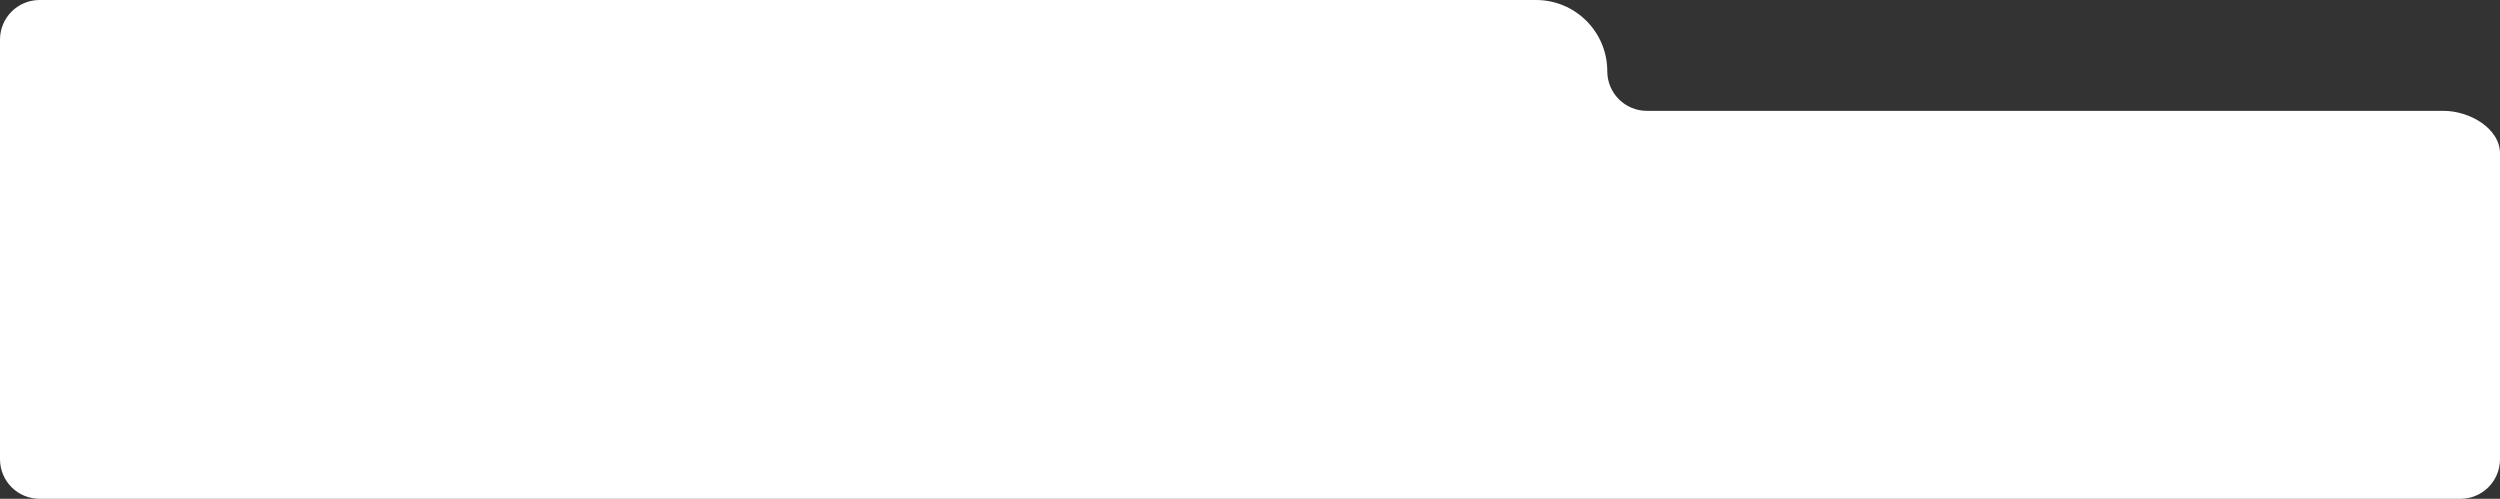 <svg width="1263" height="252" viewBox="0 0 1263 252" fill="none" xmlns="http://www.w3.org/2000/svg">
<rect x="0" y="0" width="1263" height="252" fill="#333333" stroke="none"/>
<path fill-rule="evenodd" clip-rule="evenodd" d="M1263 77.605C1263 64.689 1247.42 56 1234.5 56V56L832 56C820.954 56 812 47.046 812 36V36C812 16.118 795.882 -1.70802e-06 776 0L20 6.49449e-05C8.954 6.77656e-05 -9.65647e-07 8.954 0 20L2.02821e-05 232C2.02821e-05 243.046 8.954 252 20 252L1243 252C1254.05 252 1263 243.046 1263 232V77.605Z" fill="white"/>
</svg>
